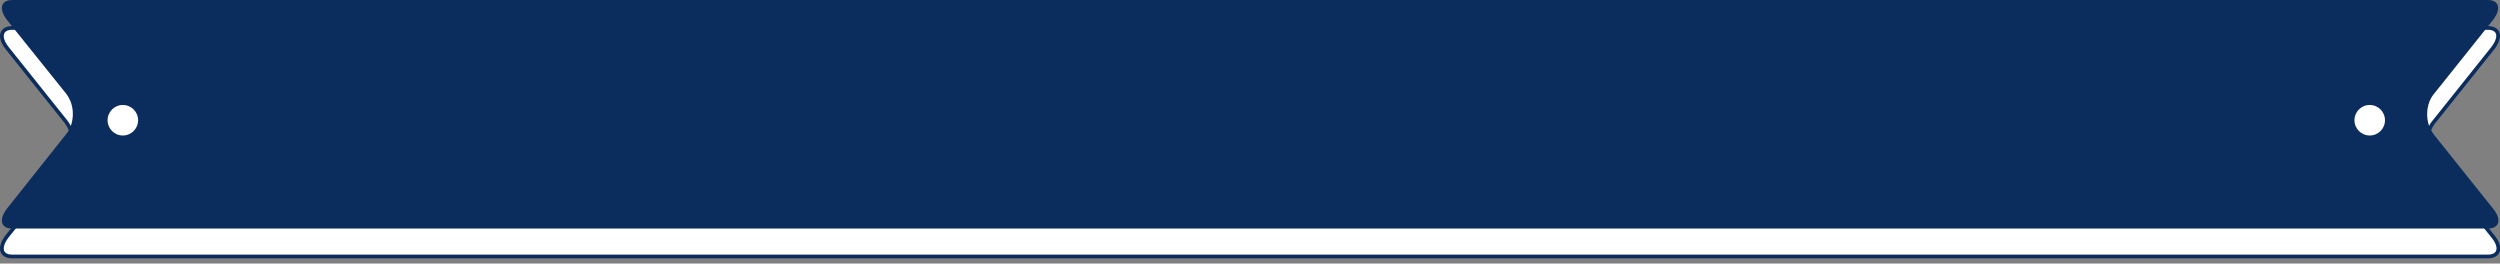 <?xml version="1.0" encoding="utf-8"?>
<!-- Generator: Adobe Illustrator 25.2.1, SVG Export Plug-In . SVG Version: 6.00 Build 0)  -->
<svg version="1.1" id="レイヤー_1" xmlns="http://www.w3.org/2000/svg" xmlns:xlink="http://www.w3.org/1999/xlink" x="0px"
	 y="0px" viewBox="0 0 671.6 70.8" style="enable-background:new 0 0 671.6 70.8;" xml:space="preserve">
<rect x="0" y="0" width="671.6" height="70.8" fill="#808080" stroke="none"/>
<style type="text/css">
	.st0{fill:#FFFFFF;stroke:#0b2d5e;stroke-miterlimit:10;}
	.st1{fill:#0b2d5e;}
	.st2{fill:#FFFFFF;}
</style>
<path id="長方形_2529" class="st0" d="M1.9,12.9C-0.4,10,0.2,7.5,3.3,7.5h665c3.1,0,3.7,2.4,1.4,5.4l-15.9,19.9
	c-2,2.4-2.4,6.7-0.7,9.7c0,0,0,0,0,0c0.2,0.4,0.5,0.8,0.7,1.1l15.9,19.9c2.4,2.9,1.8,5.4-1.4,5.4H3.3c-3.1,0-3.7-2.4-1.4-5.4
	l15.9-19.9c2-2.4,2.4-6.7,0.7-9.7c0,0,0,0,0,0c-0.2-0.4-0.5-0.8-0.7-1.1L1.9,12.9z"/>
<path id="長方形_2529-2" class="st1" d="M1.9,5.4C-0.4,2.4,0.2,0,3.3,0h665c3.1,0,3.7,2.4,1.4,5.4l-15.9,19.9
	c-2,2.4-2.4,6.7-0.7,9.7c0.2,0.4,0.5,0.8,0.7,1.1l15.9,19.9c2.4,2.9,1.8,5.4-1.4,5.4H3.3c-3.1,0-3.7-2.4-1.4-5.4L17.8,36
	c2-2.4,2.4-6.7,0.7-9.7c-0.2-0.4-0.5-0.8-0.7-1.1L1.9,5.4z"/>
<g id="グループ_7131">
	<circle id="楕円形_106" class="st2" cx="33" cy="32.3" r="4.1"/>
	<circle id="楕円形_107" class="st2" cx="636.6" cy="32.3" r="4.1"/>
</g>
</svg>
